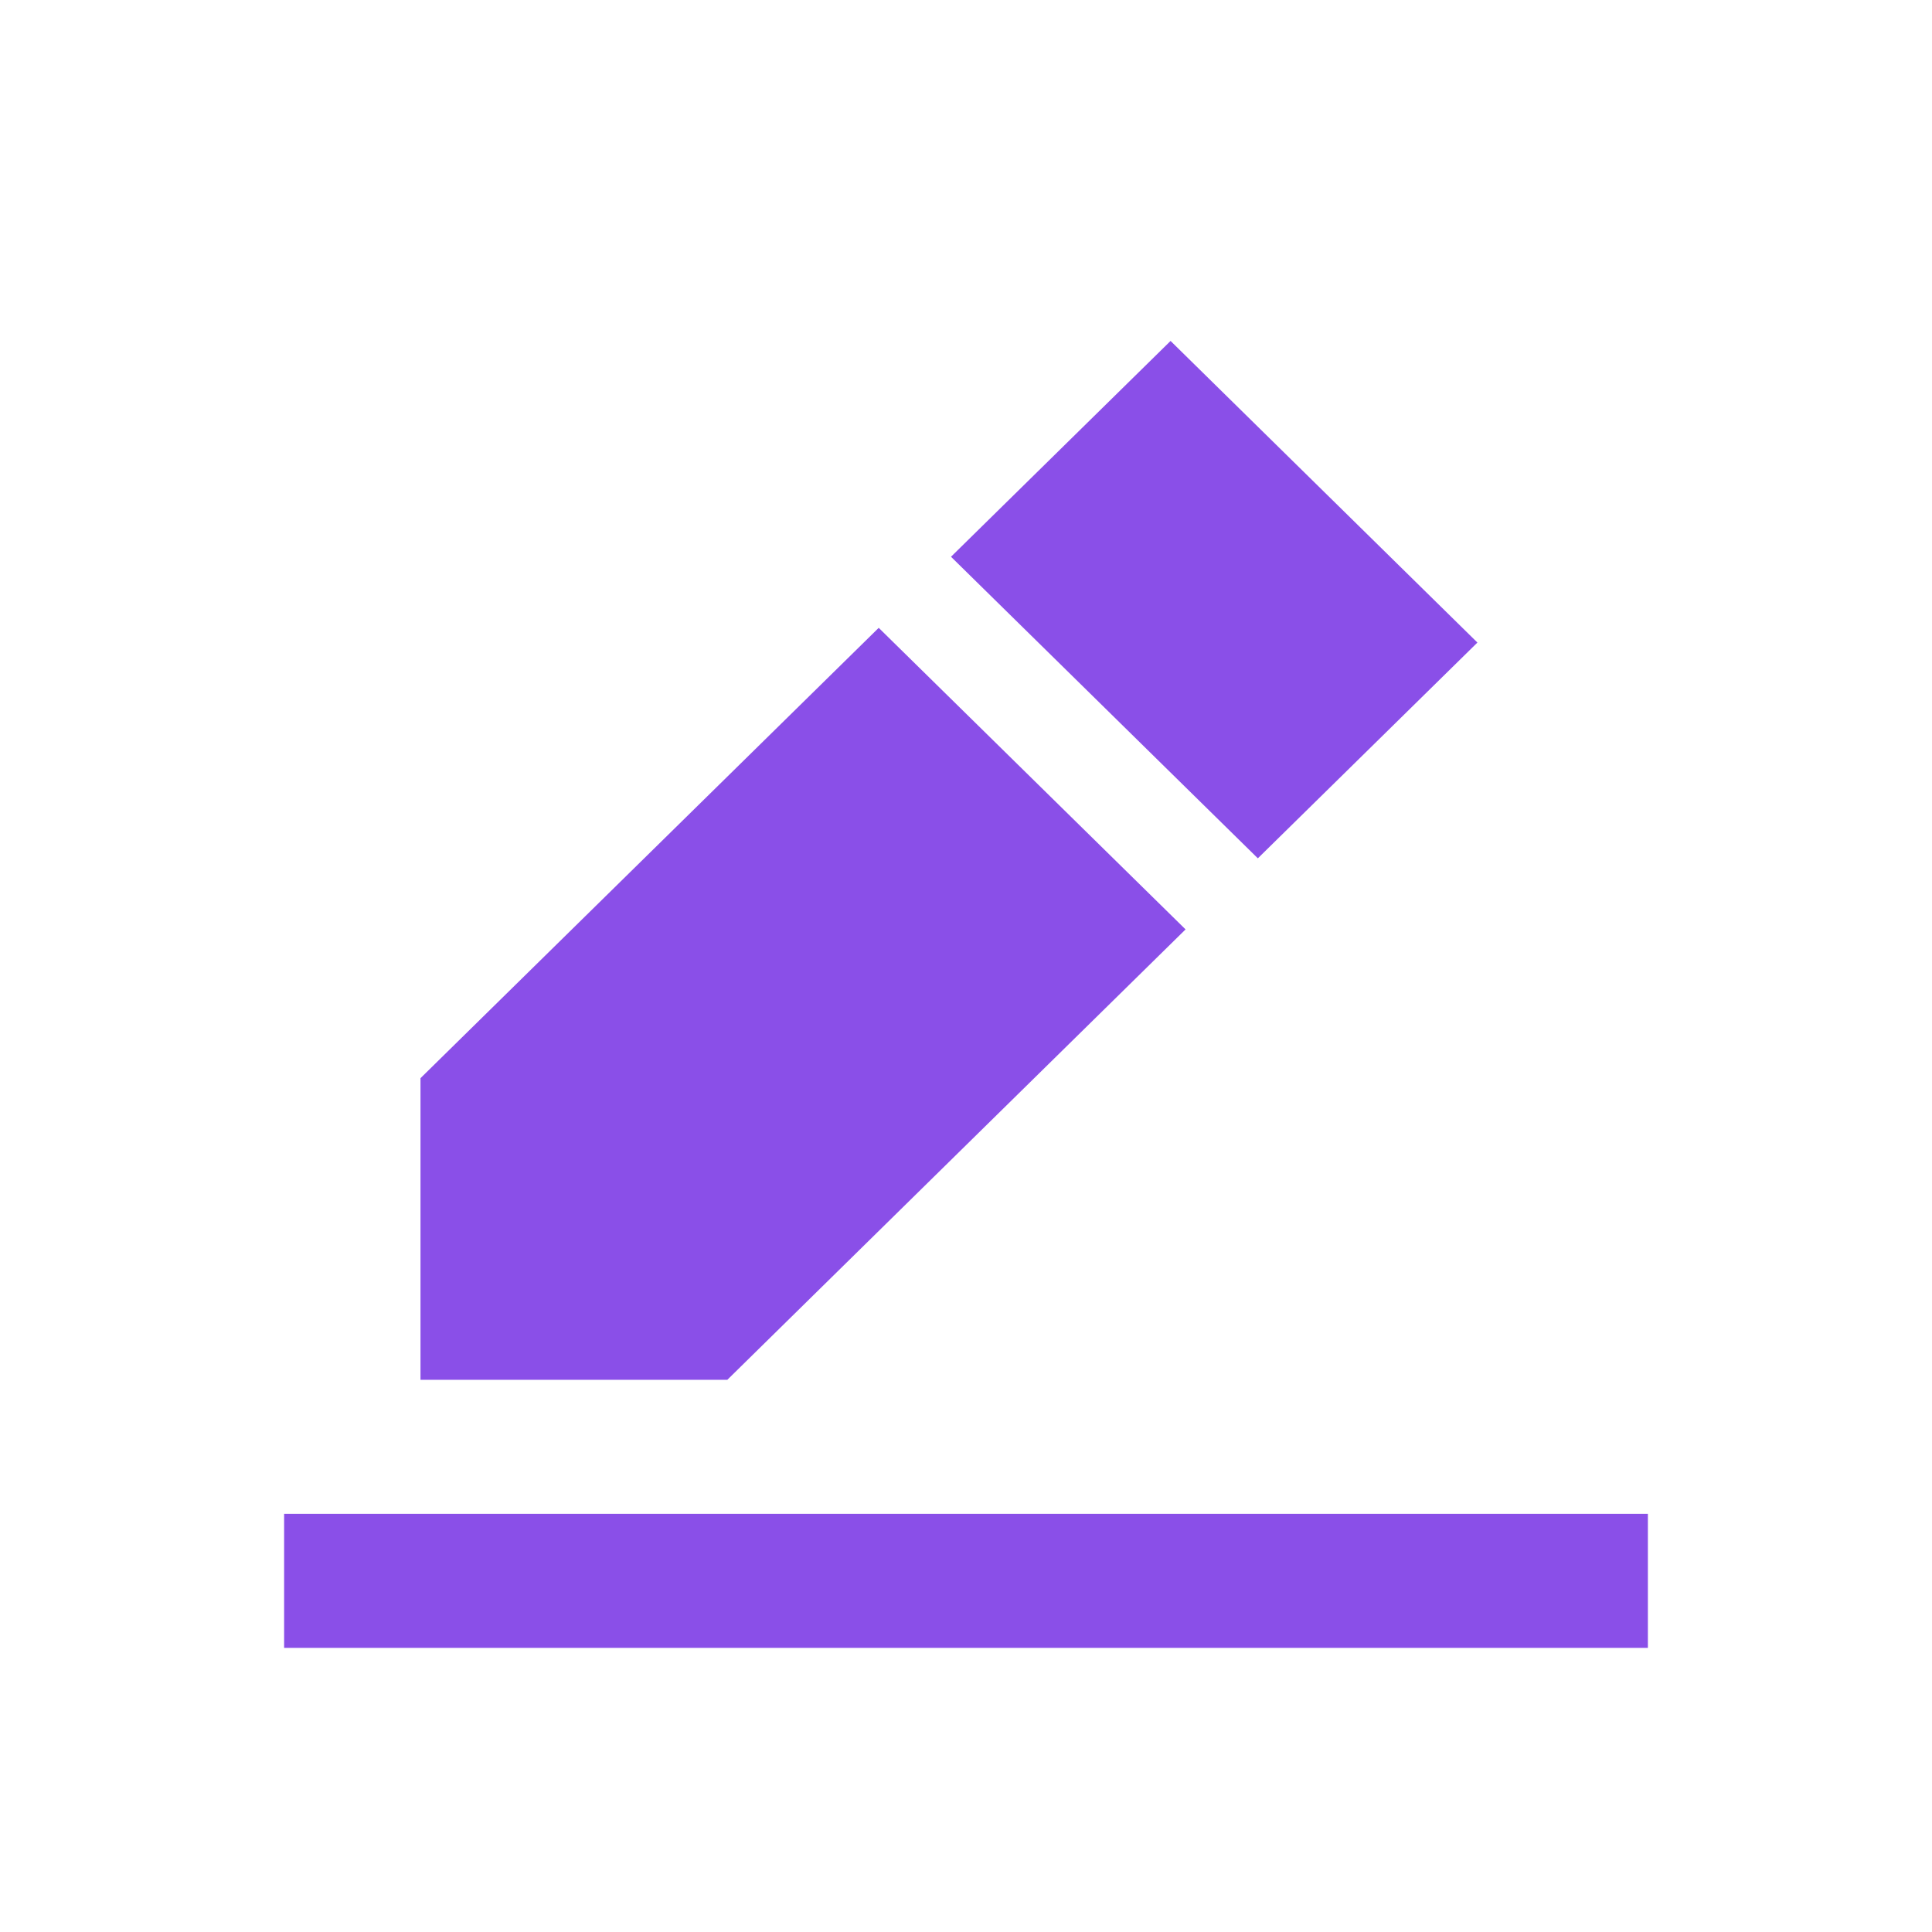 <svg width="34" height="34" viewBox="0 0 34 34" fill="none" xmlns="http://www.w3.org/2000/svg">
<path d="M29 26.641V29H5V26.641H29ZM15.464 11.049L20.864 16.356L12.8 24.282H7.4V18.974L15.464 11.049ZM20.6 6L26 11.308L22.136 15.105L16.736 9.798L20.6 6Z" fill="#8A4FE8"/>
</svg>

